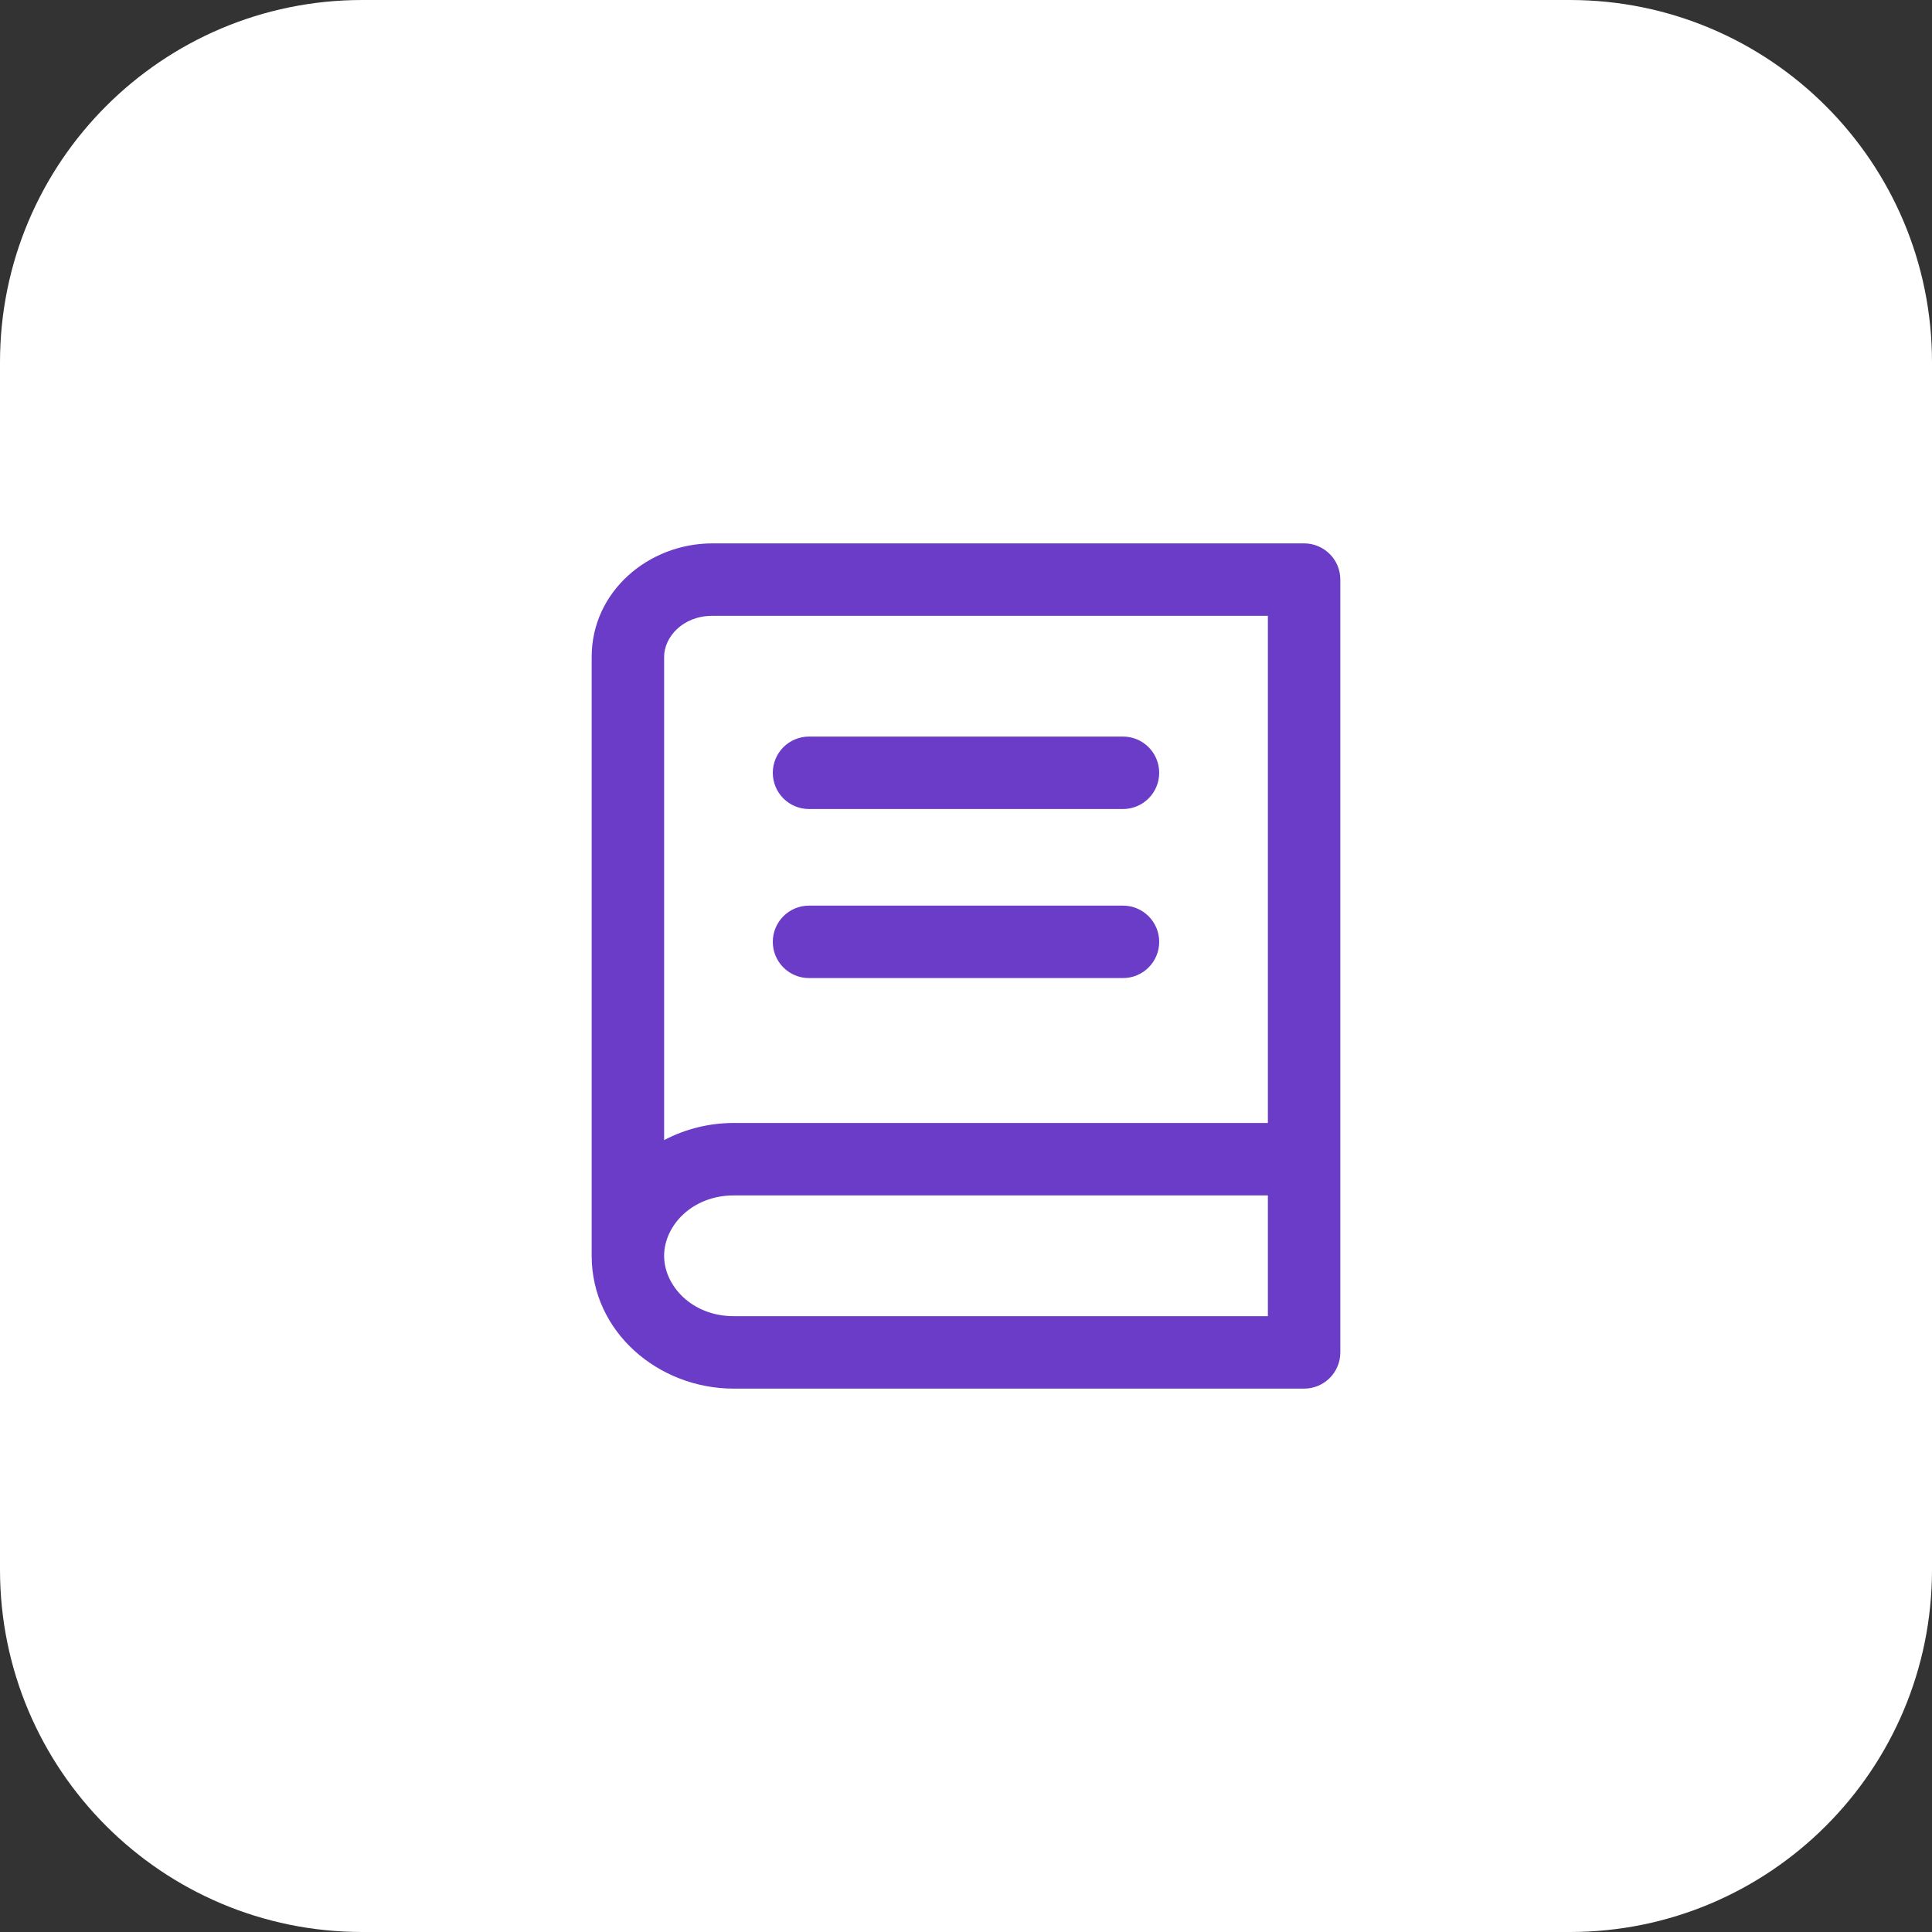 <svg width="64" height="64" viewBox="0 0 64 64" fill="none" xmlns="http://www.w3.org/2000/svg">
<rect x="0" y="0" width="64" height="64" fill="#333333" stroke="none"/>
<path d="M0 12C0 5.373 5.373 0 12 0H52C58.627 0 64 5.373 64 12V52C64 58.627 58.627 64 52 64H12C5.373 64 0 58.627 0 52V12Z" fill="white"/>
<path fill-rule="evenodd" clip-rule="evenodd" d="M22 21.76C22 21.11 22.61 20.4 23.6 20.4H42V37.2H24.304C23.482 37.2 22.691 37.404 22 37.767V21.76ZM22 41.6C22 42.599 22.928 43.6 24.304 43.6H42V39.6H24.304C22.928 39.6 22 40.601 22 41.6ZM44.4 38.4V19.2C44.4 18.537 43.862 18 43.2 18H23.6C21.485 18 19.6 19.593 19.6 21.76V41.6C19.6 44.121 21.808 46 24.304 46H43.2C43.862 46 44.4 45.463 44.4 44.8V38.4ZM25.6 25.6C25.6 24.937 26.137 24.4 26.8 24.4H37.2C37.862 24.4 38.4 24.937 38.4 25.6C38.4 26.263 37.862 26.8 37.2 26.8H26.8C26.137 26.8 25.6 26.263 25.6 25.6ZM26.8 30C26.137 30 25.6 30.537 25.6 31.2C25.6 31.863 26.137 32.4 26.8 32.4H37.2C37.862 32.4 38.4 31.863 38.4 31.2C38.4 30.537 37.862 30 37.2 30H26.8Z" fill="#6A3CC7"/>
</svg>
